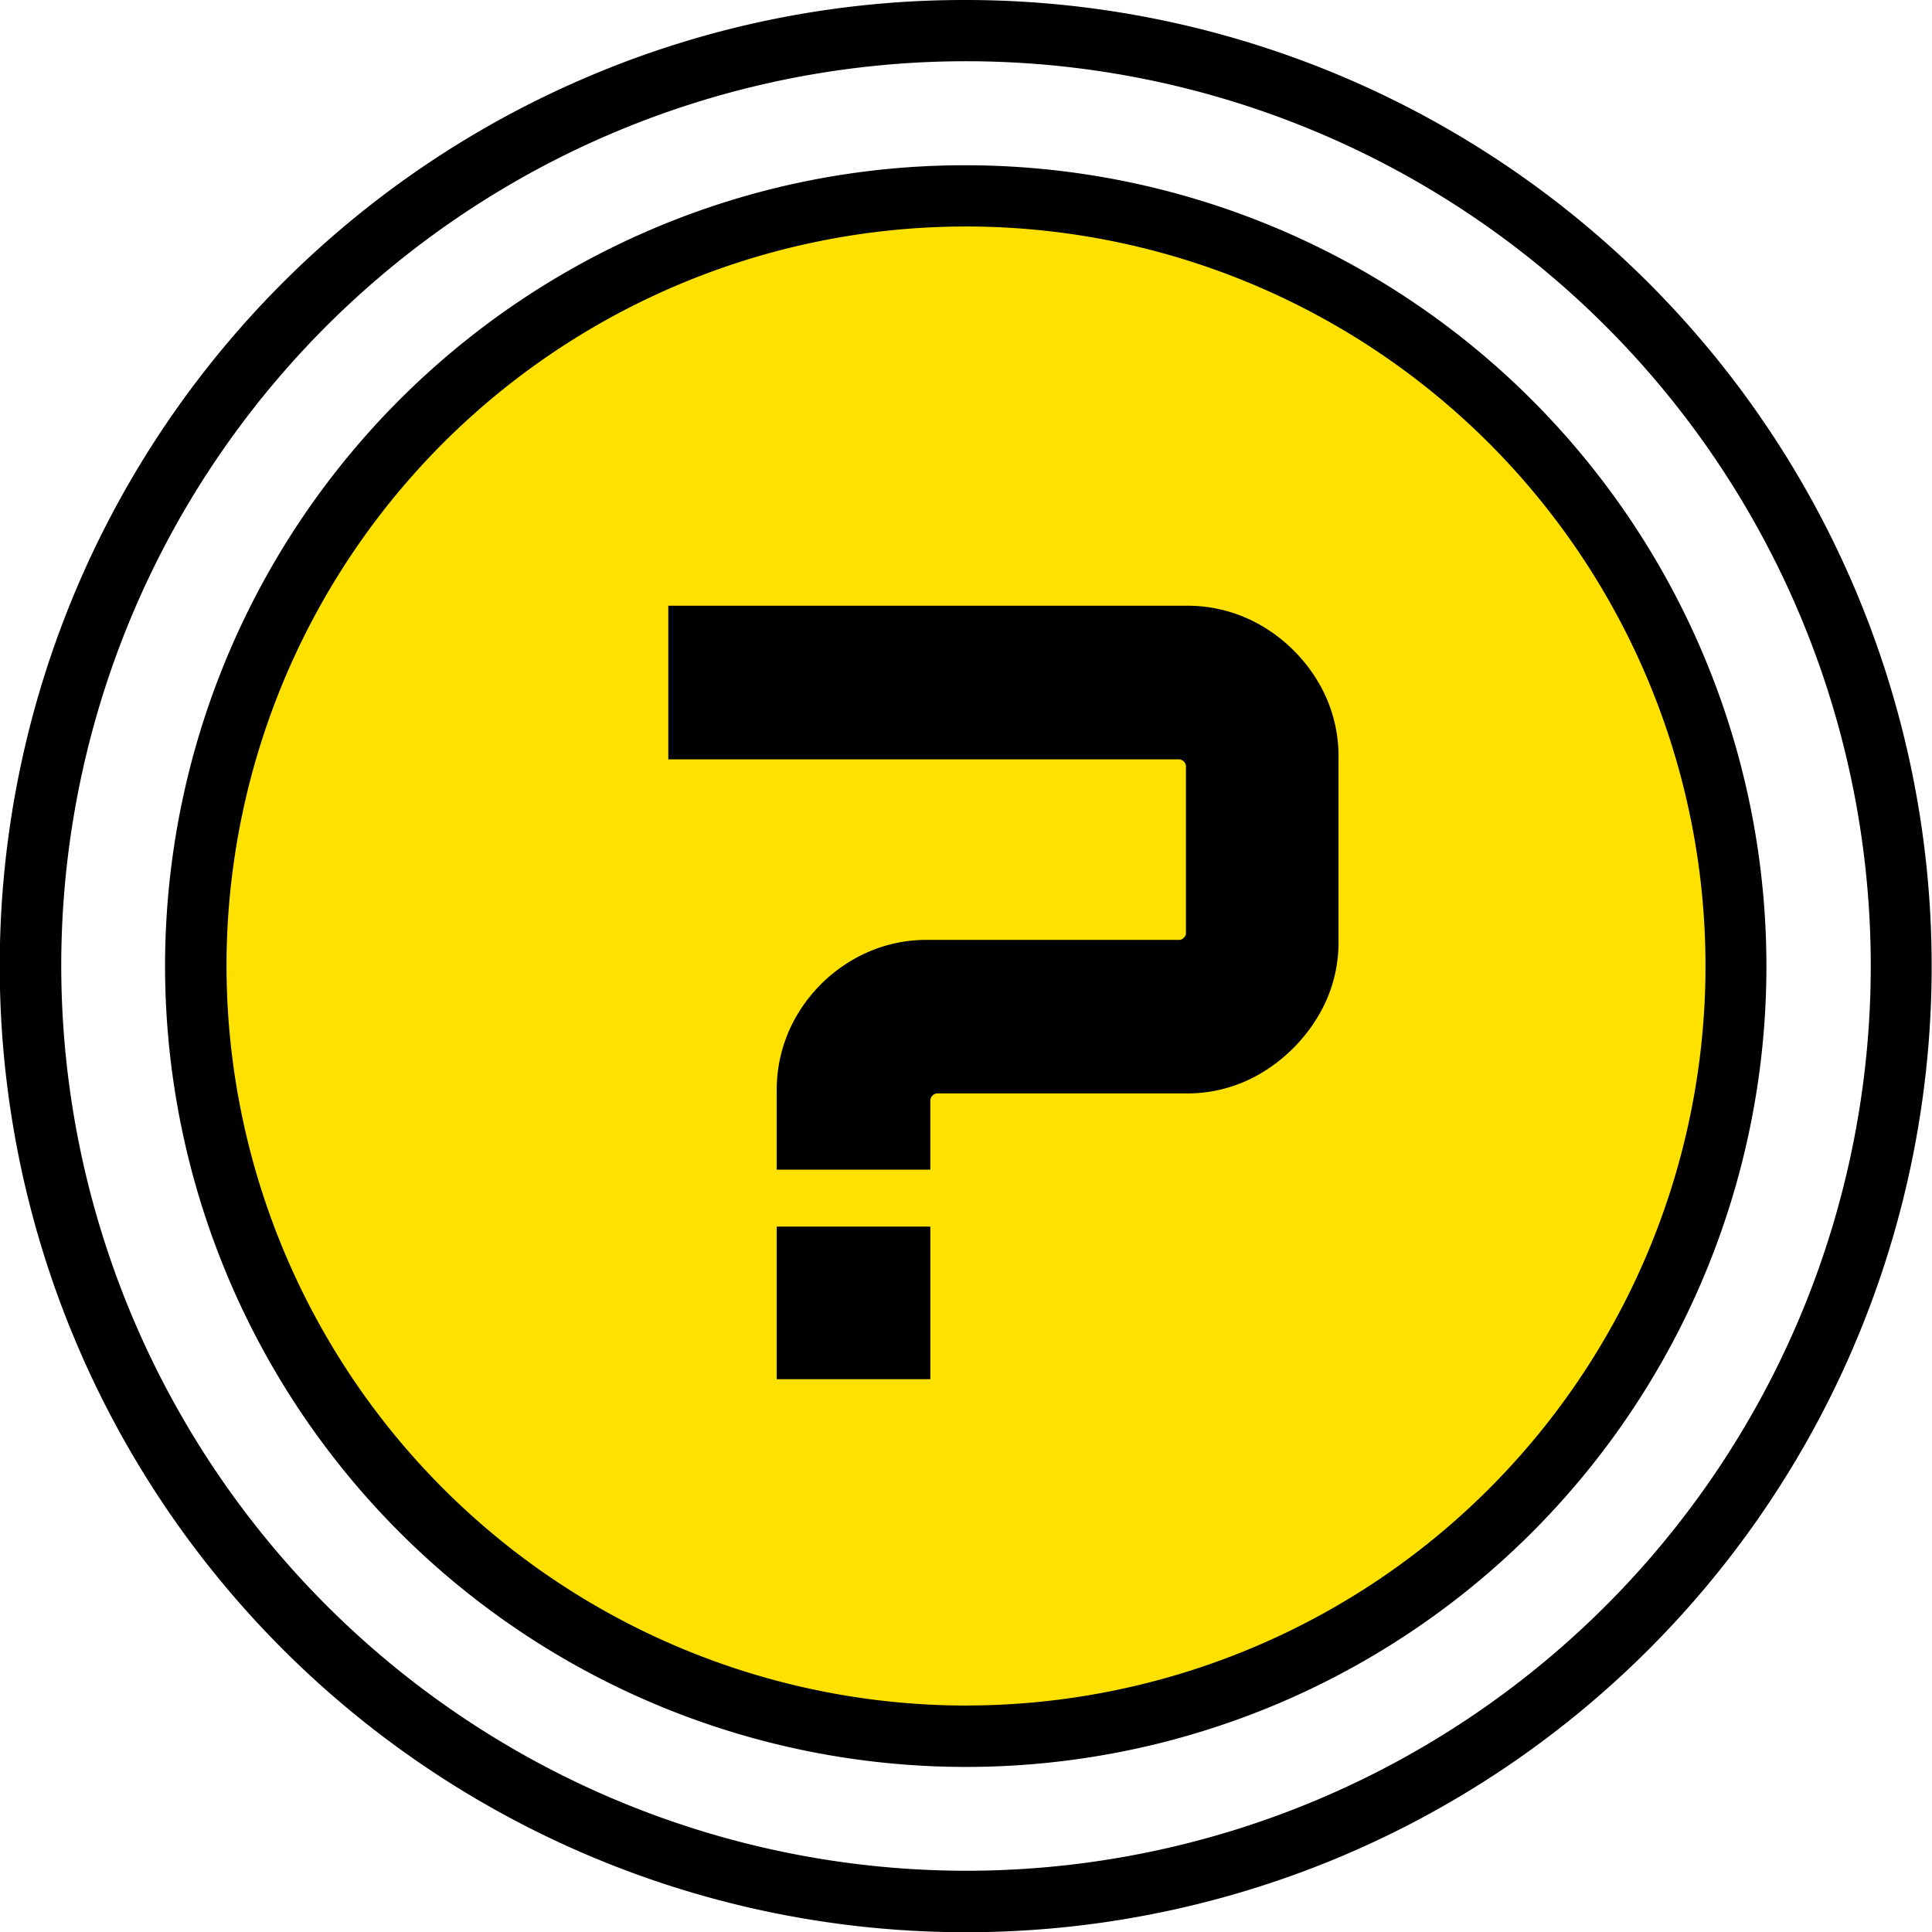 <svg xmlns="http://www.w3.org/2000/svg" xmlns:xlink="http://www.w3.org/1999/xlink" width="72.562" height="72.563" viewBox="0 0 72.562 72.563"><defs><clipPath id="a"><rect width="72.562" height="72.562" transform="translate(0 0)" fill="none"/></clipPath></defs><g clip-path="url(#a)"><path d="M36.281,6.488A29.793,29.793,0,1,1,6.488,36.281,29.793,29.793,0,0,1,36.281,6.488" fill="#ffe100"/><path d="M28.924-1.15A30.082,30.082,0,0,1,40.631,56.634,30.081,30.081,0,0,1,17.217,1.214,29.887,29.887,0,0,1,28.924-1.15Zm0,57.848A27.774,27.774,0,1,0,1.15,28.924,27.805,27.805,0,0,0,28.924,56.7Z" transform="translate(7.357 7.357)"/><path d="M35.131-1.15A36.29,36.29,0,0,1,49.254,68.56,36.29,36.29,0,0,1,21.008,1.7,36.055,36.055,0,0,1,35.131-1.15Zm0,70.262A33.981,33.981,0,1,0,1.15,35.131,34.019,34.019,0,0,0,35.131,69.112Z" transform="translate(1.15 1.15)"/><path d="M29.172,43.931V40.986a5.517,5.517,0,0,1,.766-2.865A5.8,5.8,0,0,1,32,36.064,5.5,5.5,0,0,1,34.86,35.3H44.3a.233.233,0,0,0,.161-.08.238.238,0,0,0,.081-.162V28.761a.287.287,0,0,0-.242-.242H25.1V22.75H44.544a5.514,5.514,0,0,1,2.864.766,5.982,5.982,0,0,1,2.077,2.058,5.461,5.461,0,0,1,.787,2.905v6.859a5.381,5.381,0,0,1-.787,2.864,6.144,6.144,0,0,1-2.077,2.078,5.4,5.4,0,0,1-2.864.786H35.183a.287.287,0,0,0-.242.242v2.623Zm0,2.138h5.77V51.8h-5.77Z"/></g></svg>